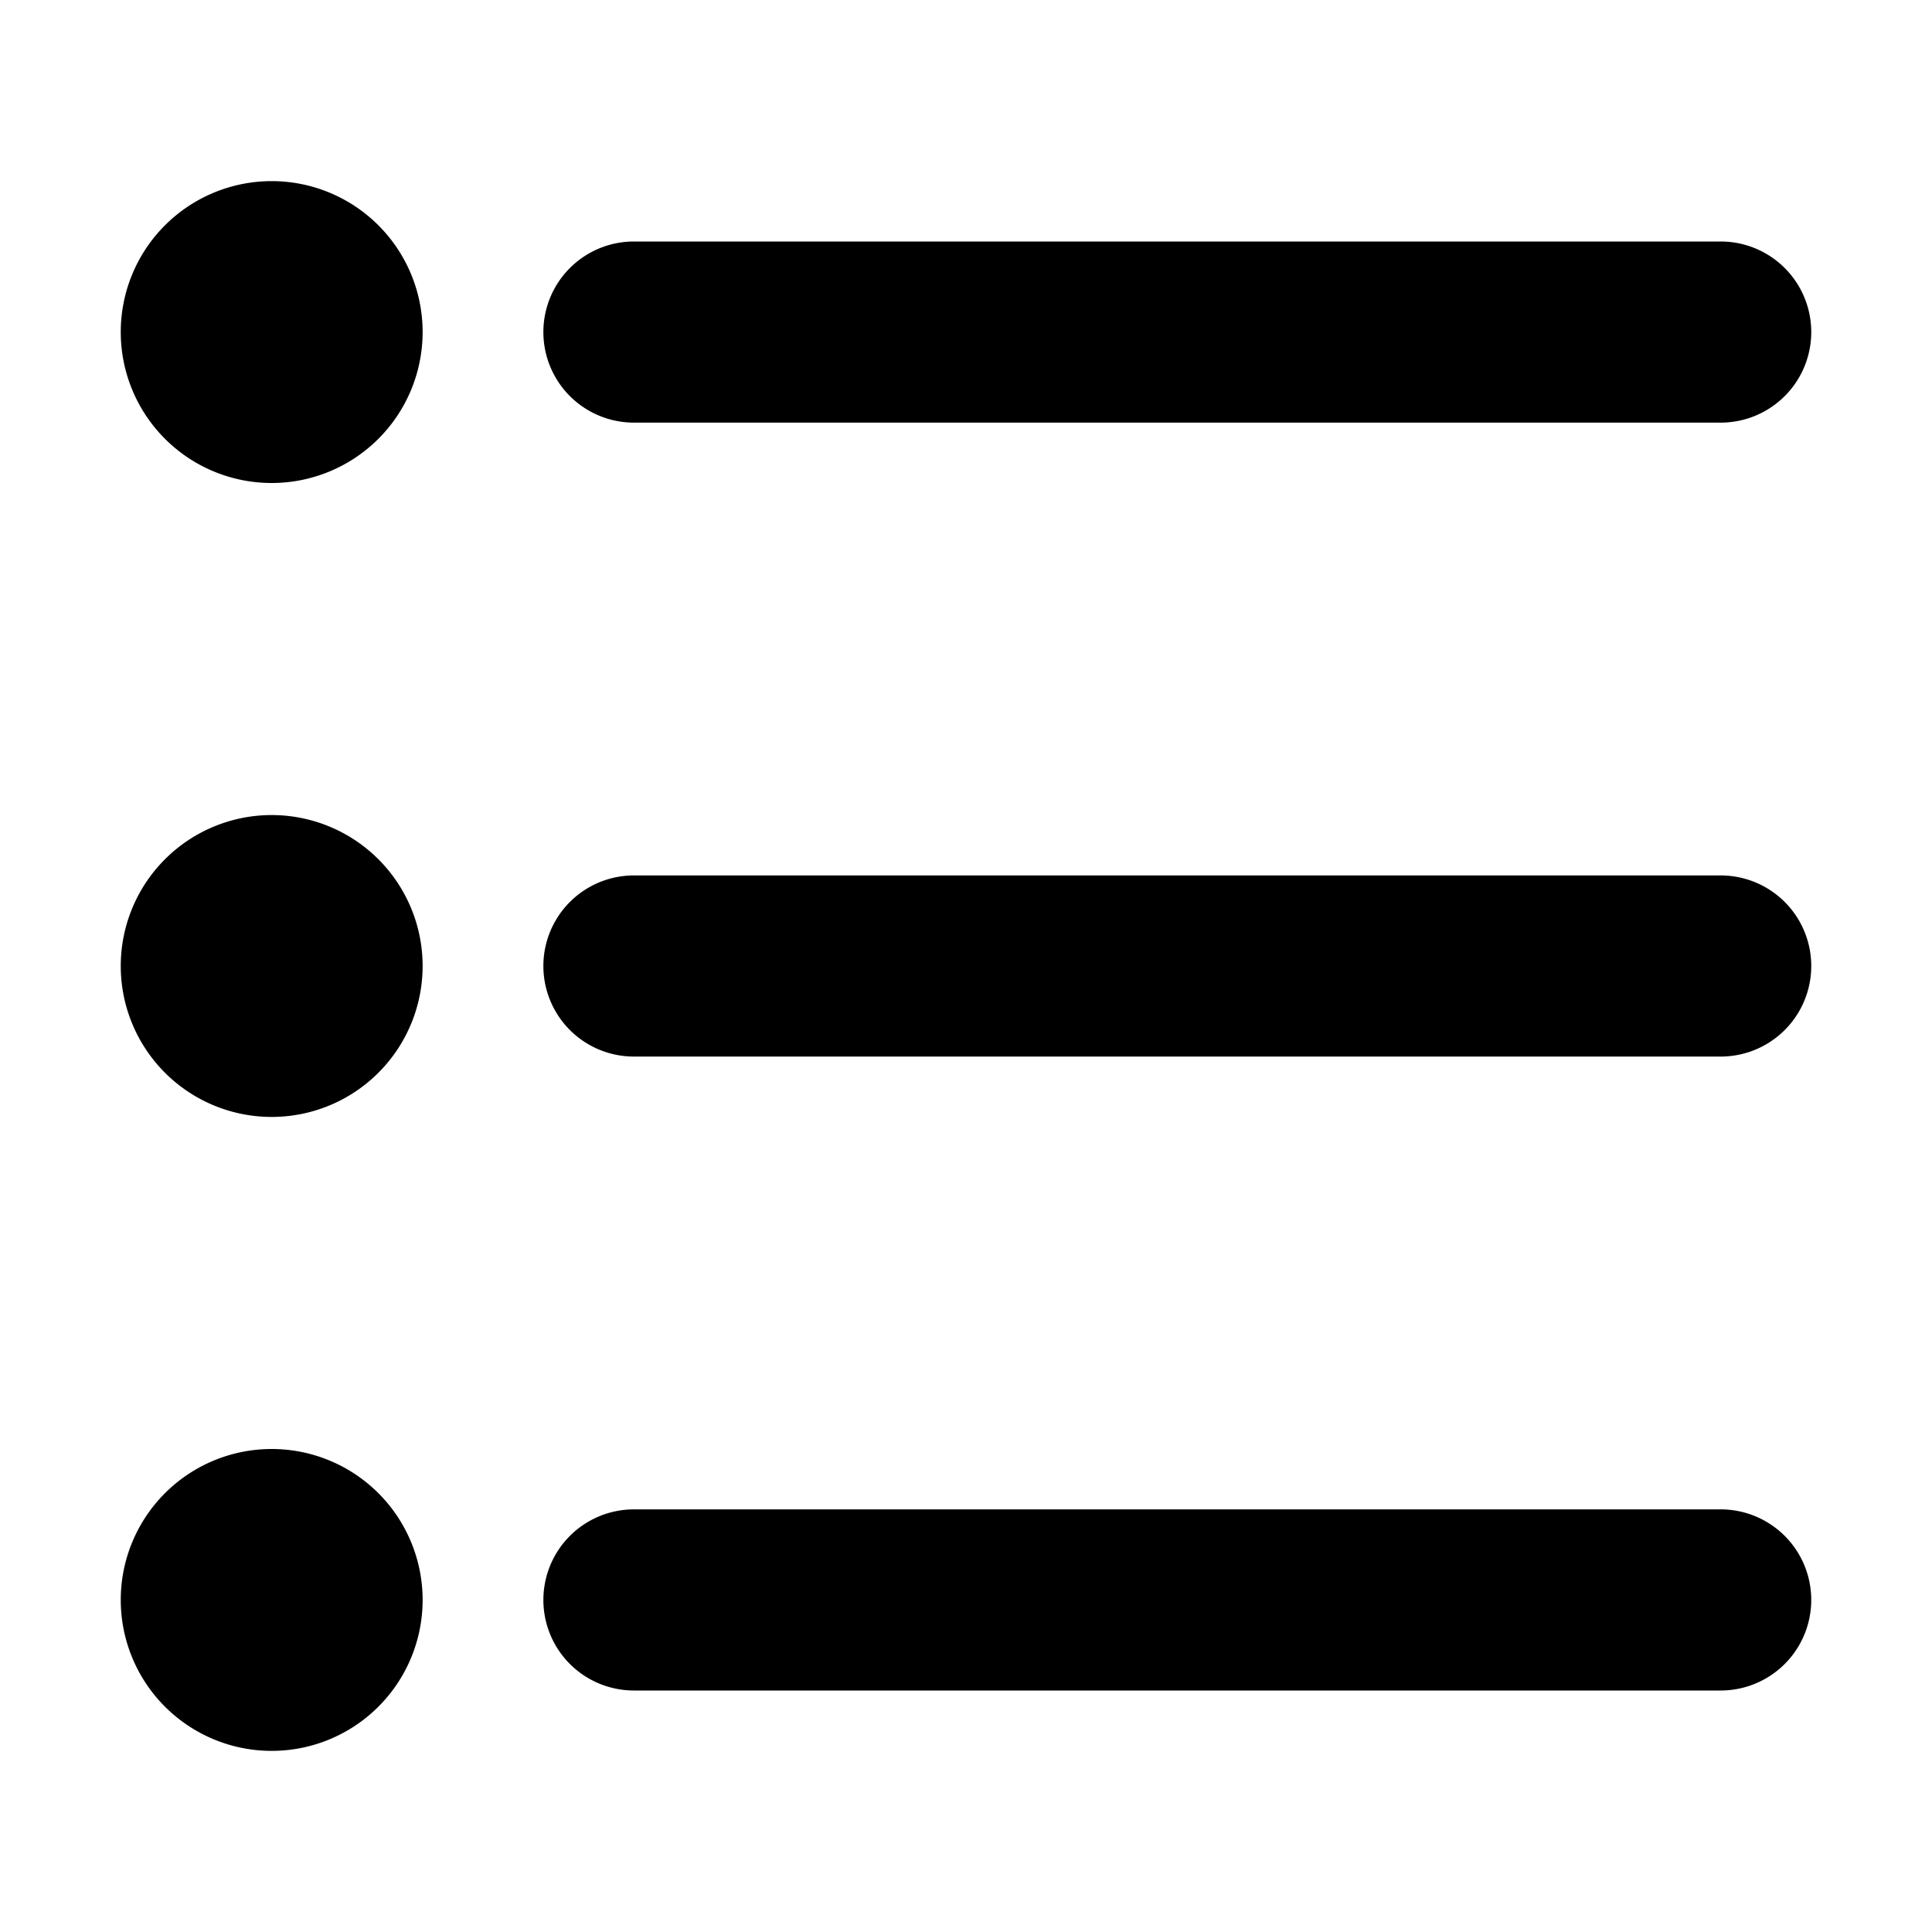 <svg xmlns="http://www.w3.org/2000/svg" fill="currentColor" class="vi" viewBox="0 0 16 16"><path d="M2.25 4a1.25 1.25 0 1 0 0-2.5 1.25 1.25 0 0 0 0 2.5m3-2a.75.75 0 0 0 0 1.5h9a.75.75 0 0 0 0-1.5zm0 5.25a.75.75 0 0 0 0 1.5h9a.75.75 0 0 0 0-1.5zm-.75 6a.75.75 0 0 1 .75-.75h9a.75.75 0 0 1 0 1.5h-9a.75.75 0 0 1-.75-.75M3.5 8A1.25 1.25 0 1 1 1 8a1.25 1.25 0 0 1 2.5 0m-1.25 6.5a1.25 1.25 0 1 0 0-2.5 1.25 1.25 0 0 0 0 2.5"/></svg>